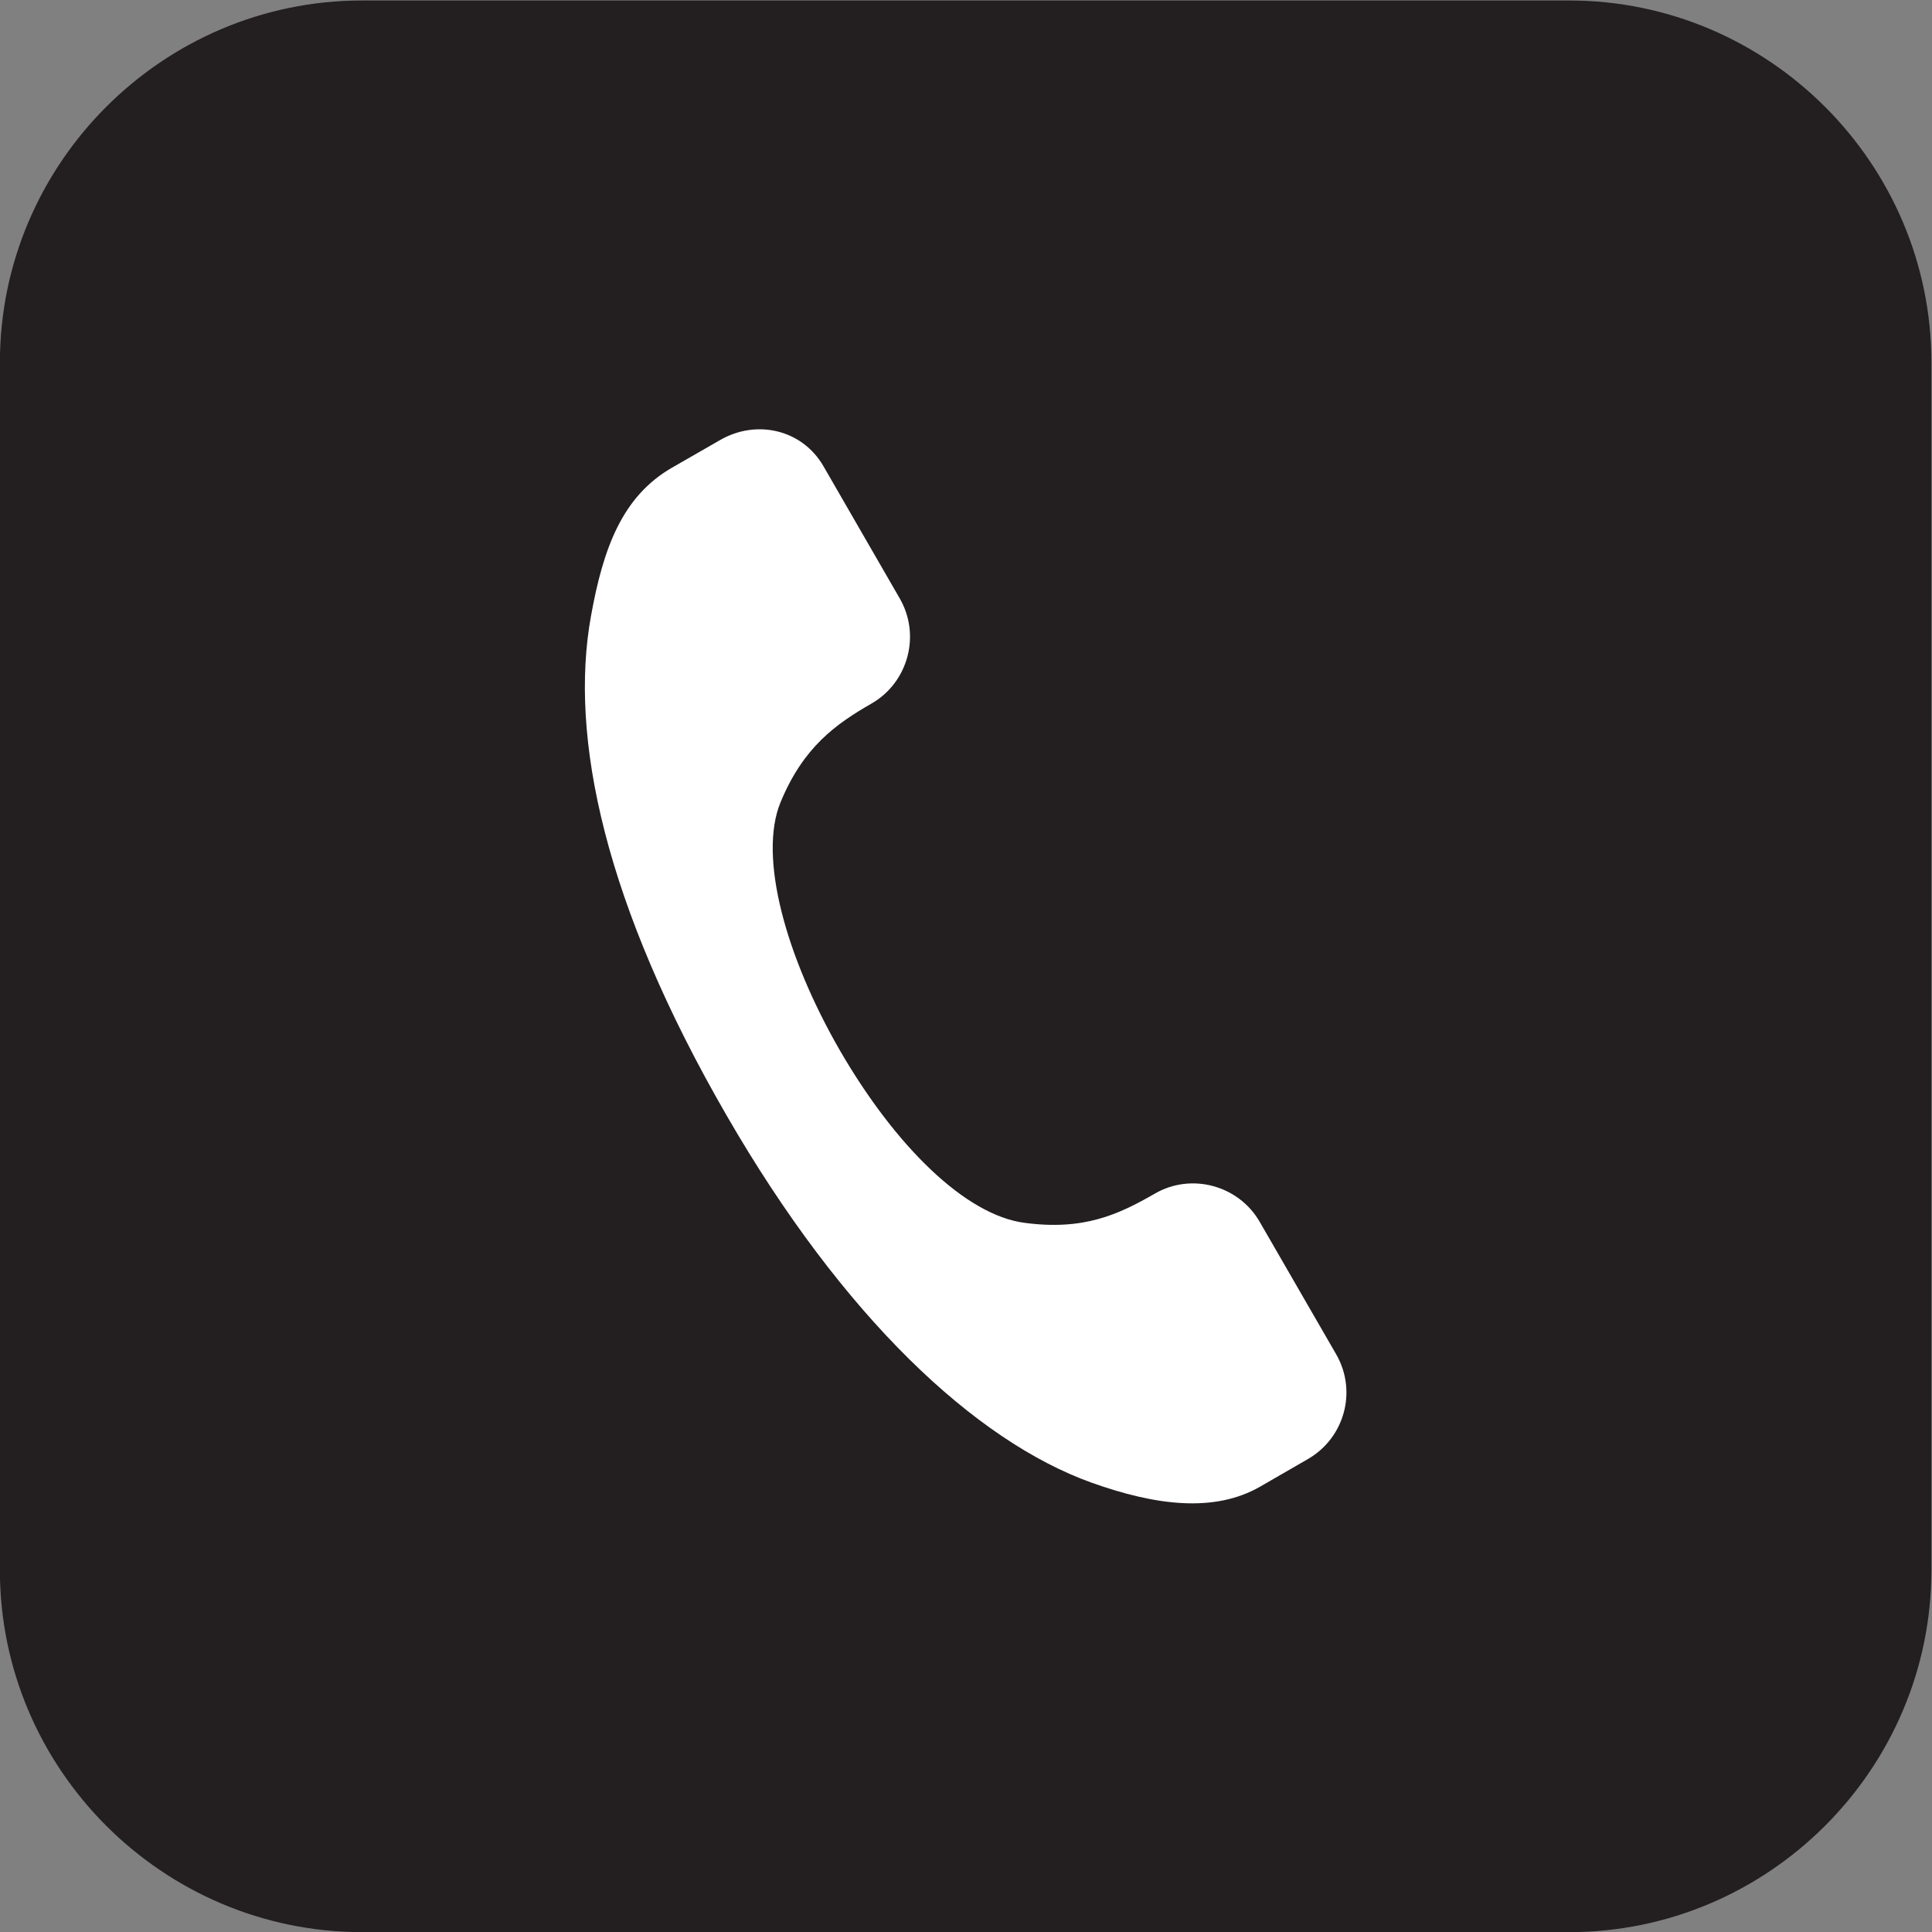 <?xml version="1.0" encoding="UTF-8" standalone="no"?>
<svg
   xmlns:dc="http://purl.org/dc/elements/1.1/"
   xmlns:cc="http://creativecommons.org/ns#"
   xmlns:rdf="http://www.w3.org/1999/02/22-rdf-syntax-ns#"
   xmlns:svg="http://www.w3.org/2000/svg"
   xmlns="http://www.w3.org/2000/svg"
   viewBox="0 0 8 8.001"
   height="8.001"
   width="8"
   xml:space="preserve"
   id="svg196"
   version="1.1"><rect x="0" y="0" width="8" height="8.001" fill="#808080" stroke="none"/><defs
     id="defs200" /><g
     transform="matrix(1.333,0,0,-1.333,-1.26,9.168)"
     id="g204"><g
       transform="scale(0.1)"
       id="g206"><path
         id="path208"
         style="fill:#231f20;fill-opacity:1;fill-rule:evenodd;stroke:none"
         d="m 20.699,68.762 h 37.5 c 6.188,0 11.25,-5.059 11.25,-11.246 V 20.004 c 0,-6.188 -5.062,-11.246 -11.25,-11.246 h -37.5 c -6.188,0 -11.25,5.059 -11.25,11.246 v 37.512 c 0,6.188 5.062,11.246 11.25,11.246" /><path
         id="path210"
         style="fill:#ffffff;fill-opacity:1;fill-rule:evenodd;stroke:none"
         d="m 27.812,49.648 c -0.688,-3.769 0.426,-8.973 4.211,-15.52 3.621,-6.273 7.723,-10.109 11.332,-11.406 1.988,-0.711 3.816,-0.945 5.242,-0.125 l 1.488,0.859 c 1.137,0.66 1.531,2.109 0.875,3.25 l -2.379,4.121 c -0.66,1.137 -2.125,1.524 -3.25,0.875 -1.137,-0.656 -2.219,-1.156 -4.055,-0.91 -1.816,0.238 -3.992,2.348 -5.738,5.363 -1.676,2.914 -2.535,6.004 -1.84,7.699 0.707,1.711 1.707,2.426 2.836,3.074 1.125,0.652 1.527,2.113 0.871,3.254 l -2.375,4.117 c -0.66,1.137 -2.078,1.465 -3.215,0.805 L 30.328,54.25 c -1.559,-0.898 -2.141,-2.523 -2.516,-4.602" /></g></g></svg>